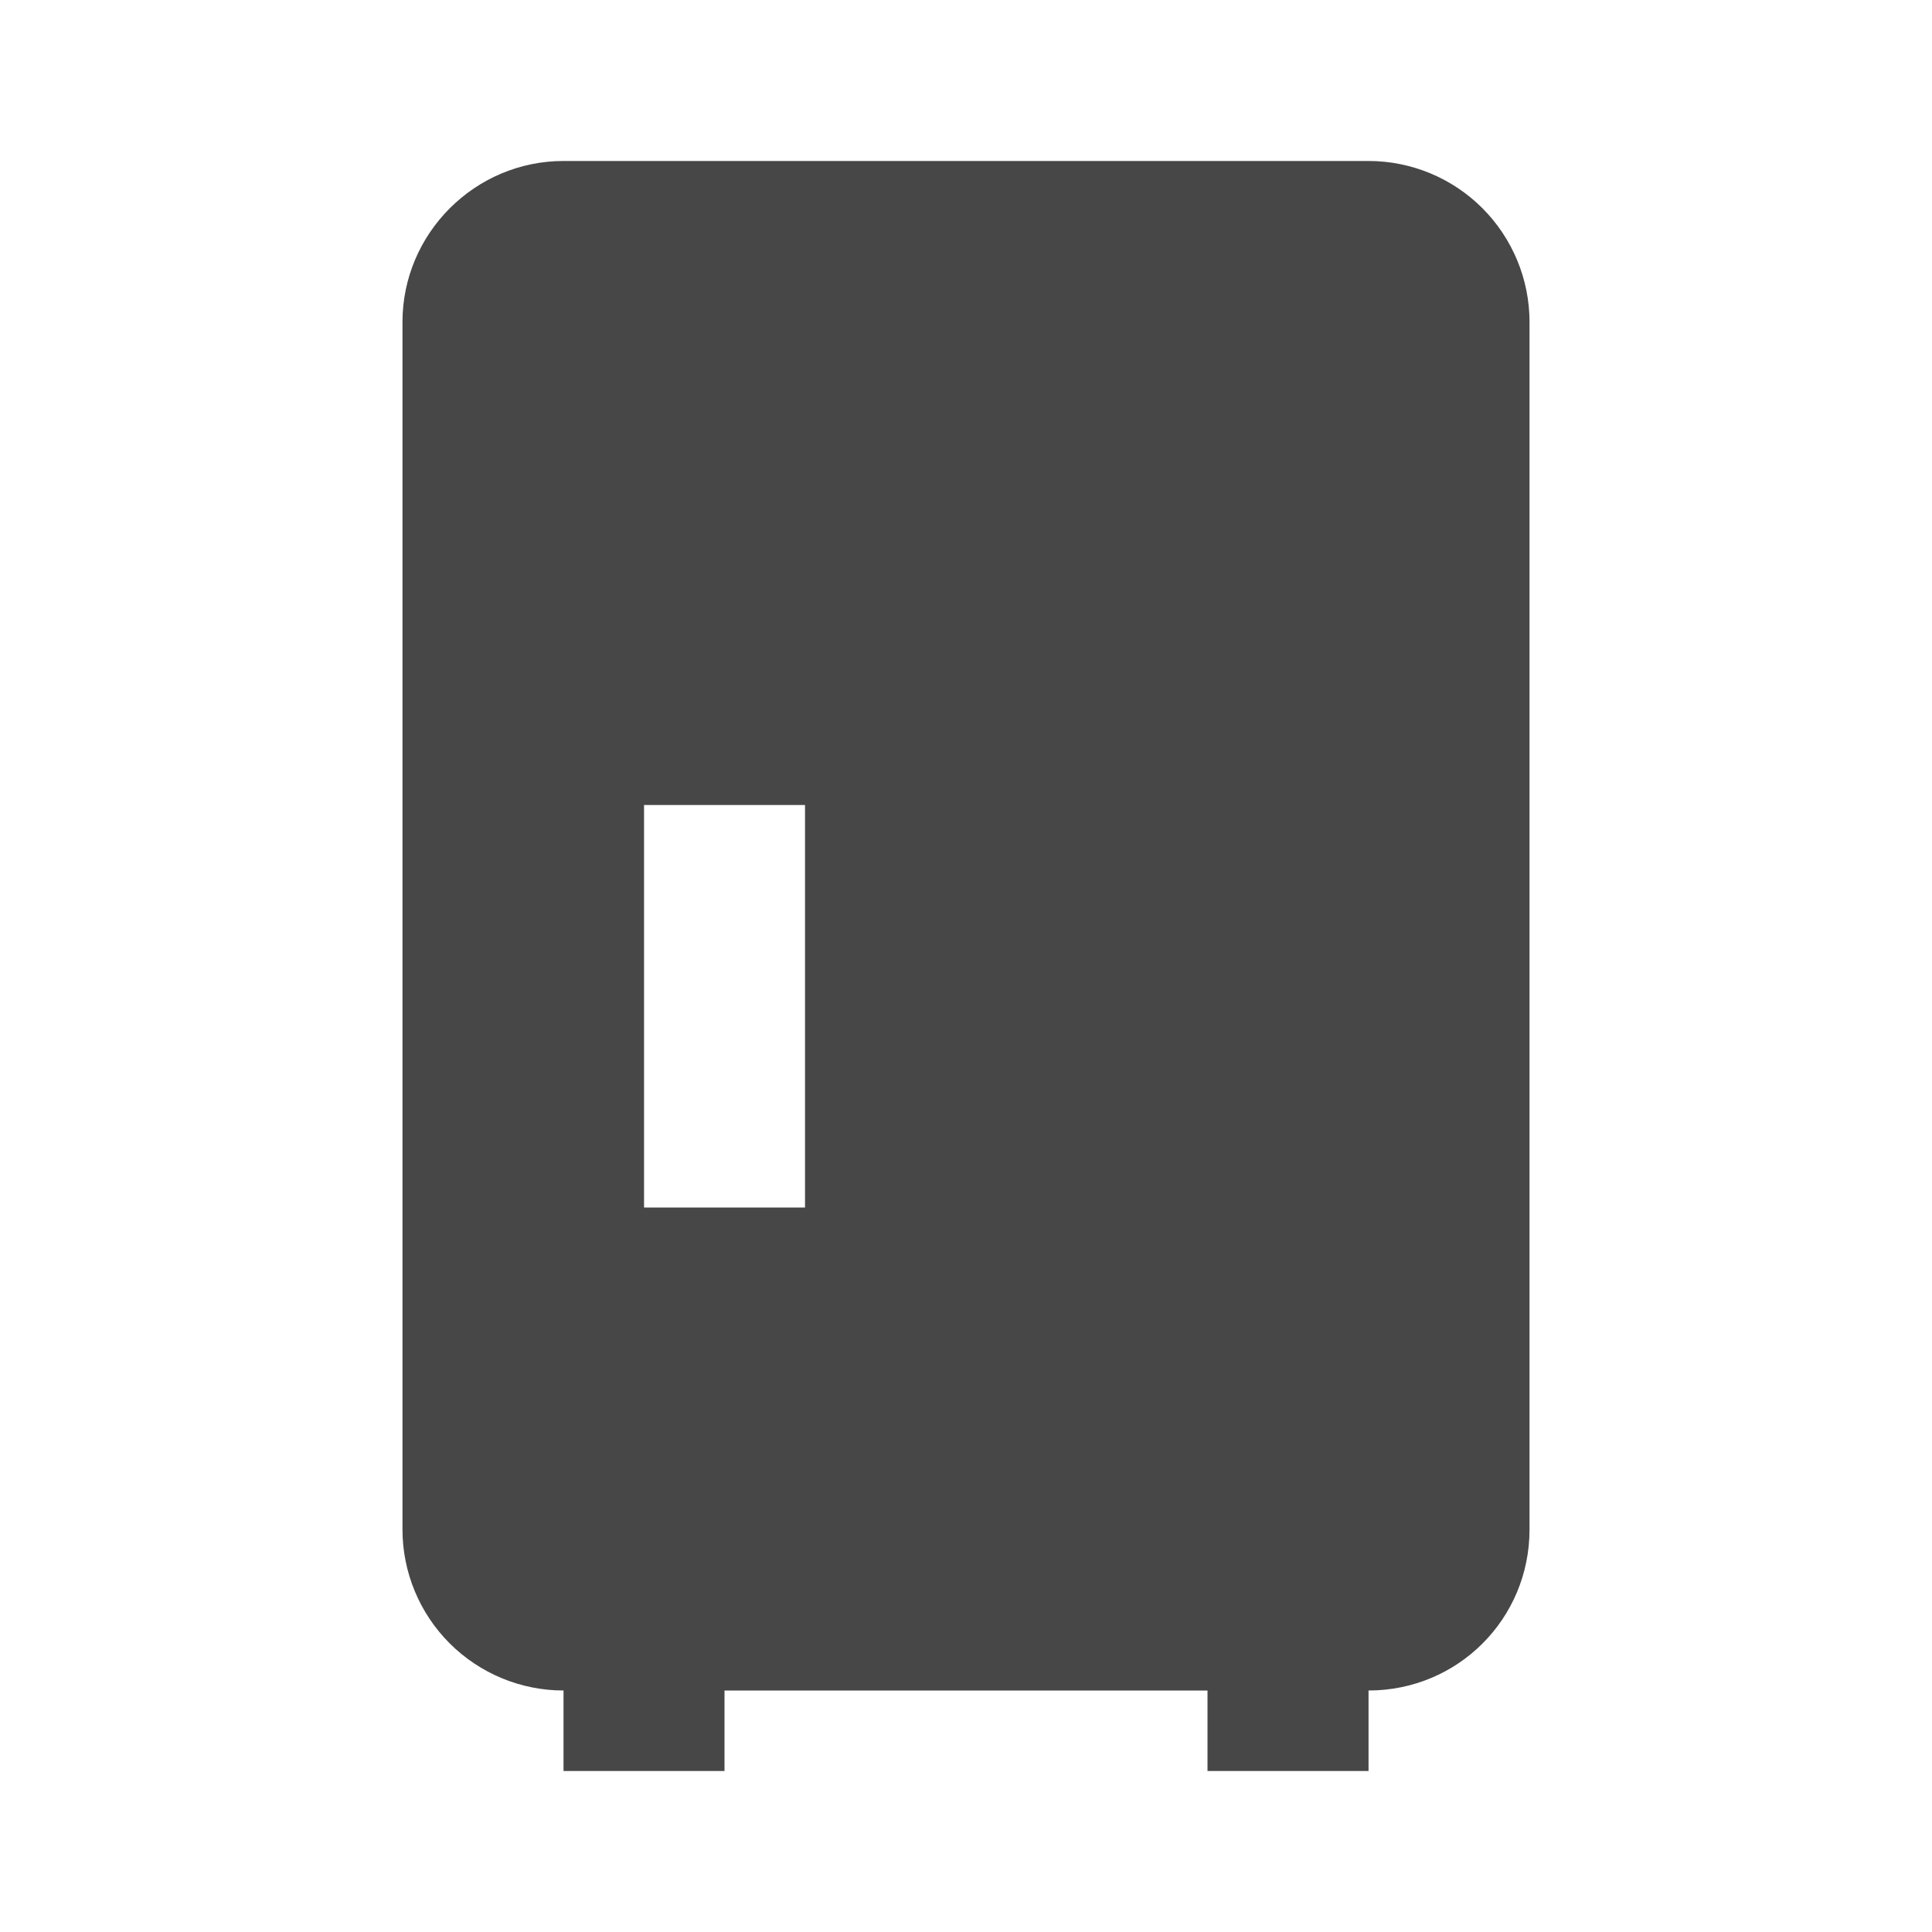 <?xml version="1.0" encoding="UTF-8"?>
<svg xmlns="http://www.w3.org/2000/svg" width="34" height="34" viewBox="0 0 34 34" fill="none">
  <path d="M24.084 2.833H9.917C8.358 2.833 7.083 4.108 7.083 5.667V26.917C7.083 27.668 7.382 28.389 7.913 28.92C8.445 29.451 9.165 29.75 9.917 29.75V31.167H12.75V29.75H21.25V31.167H24.084V29.75C25.656 29.75 26.917 28.489 26.917 26.917V5.667C26.917 4.915 26.618 4.195 26.087 3.663C25.556 3.132 24.835 2.833 24.084 2.833ZM14.167 21.25H11.334V14.167H14.167V21.25Z" fill="#474747"></path>
</svg>
